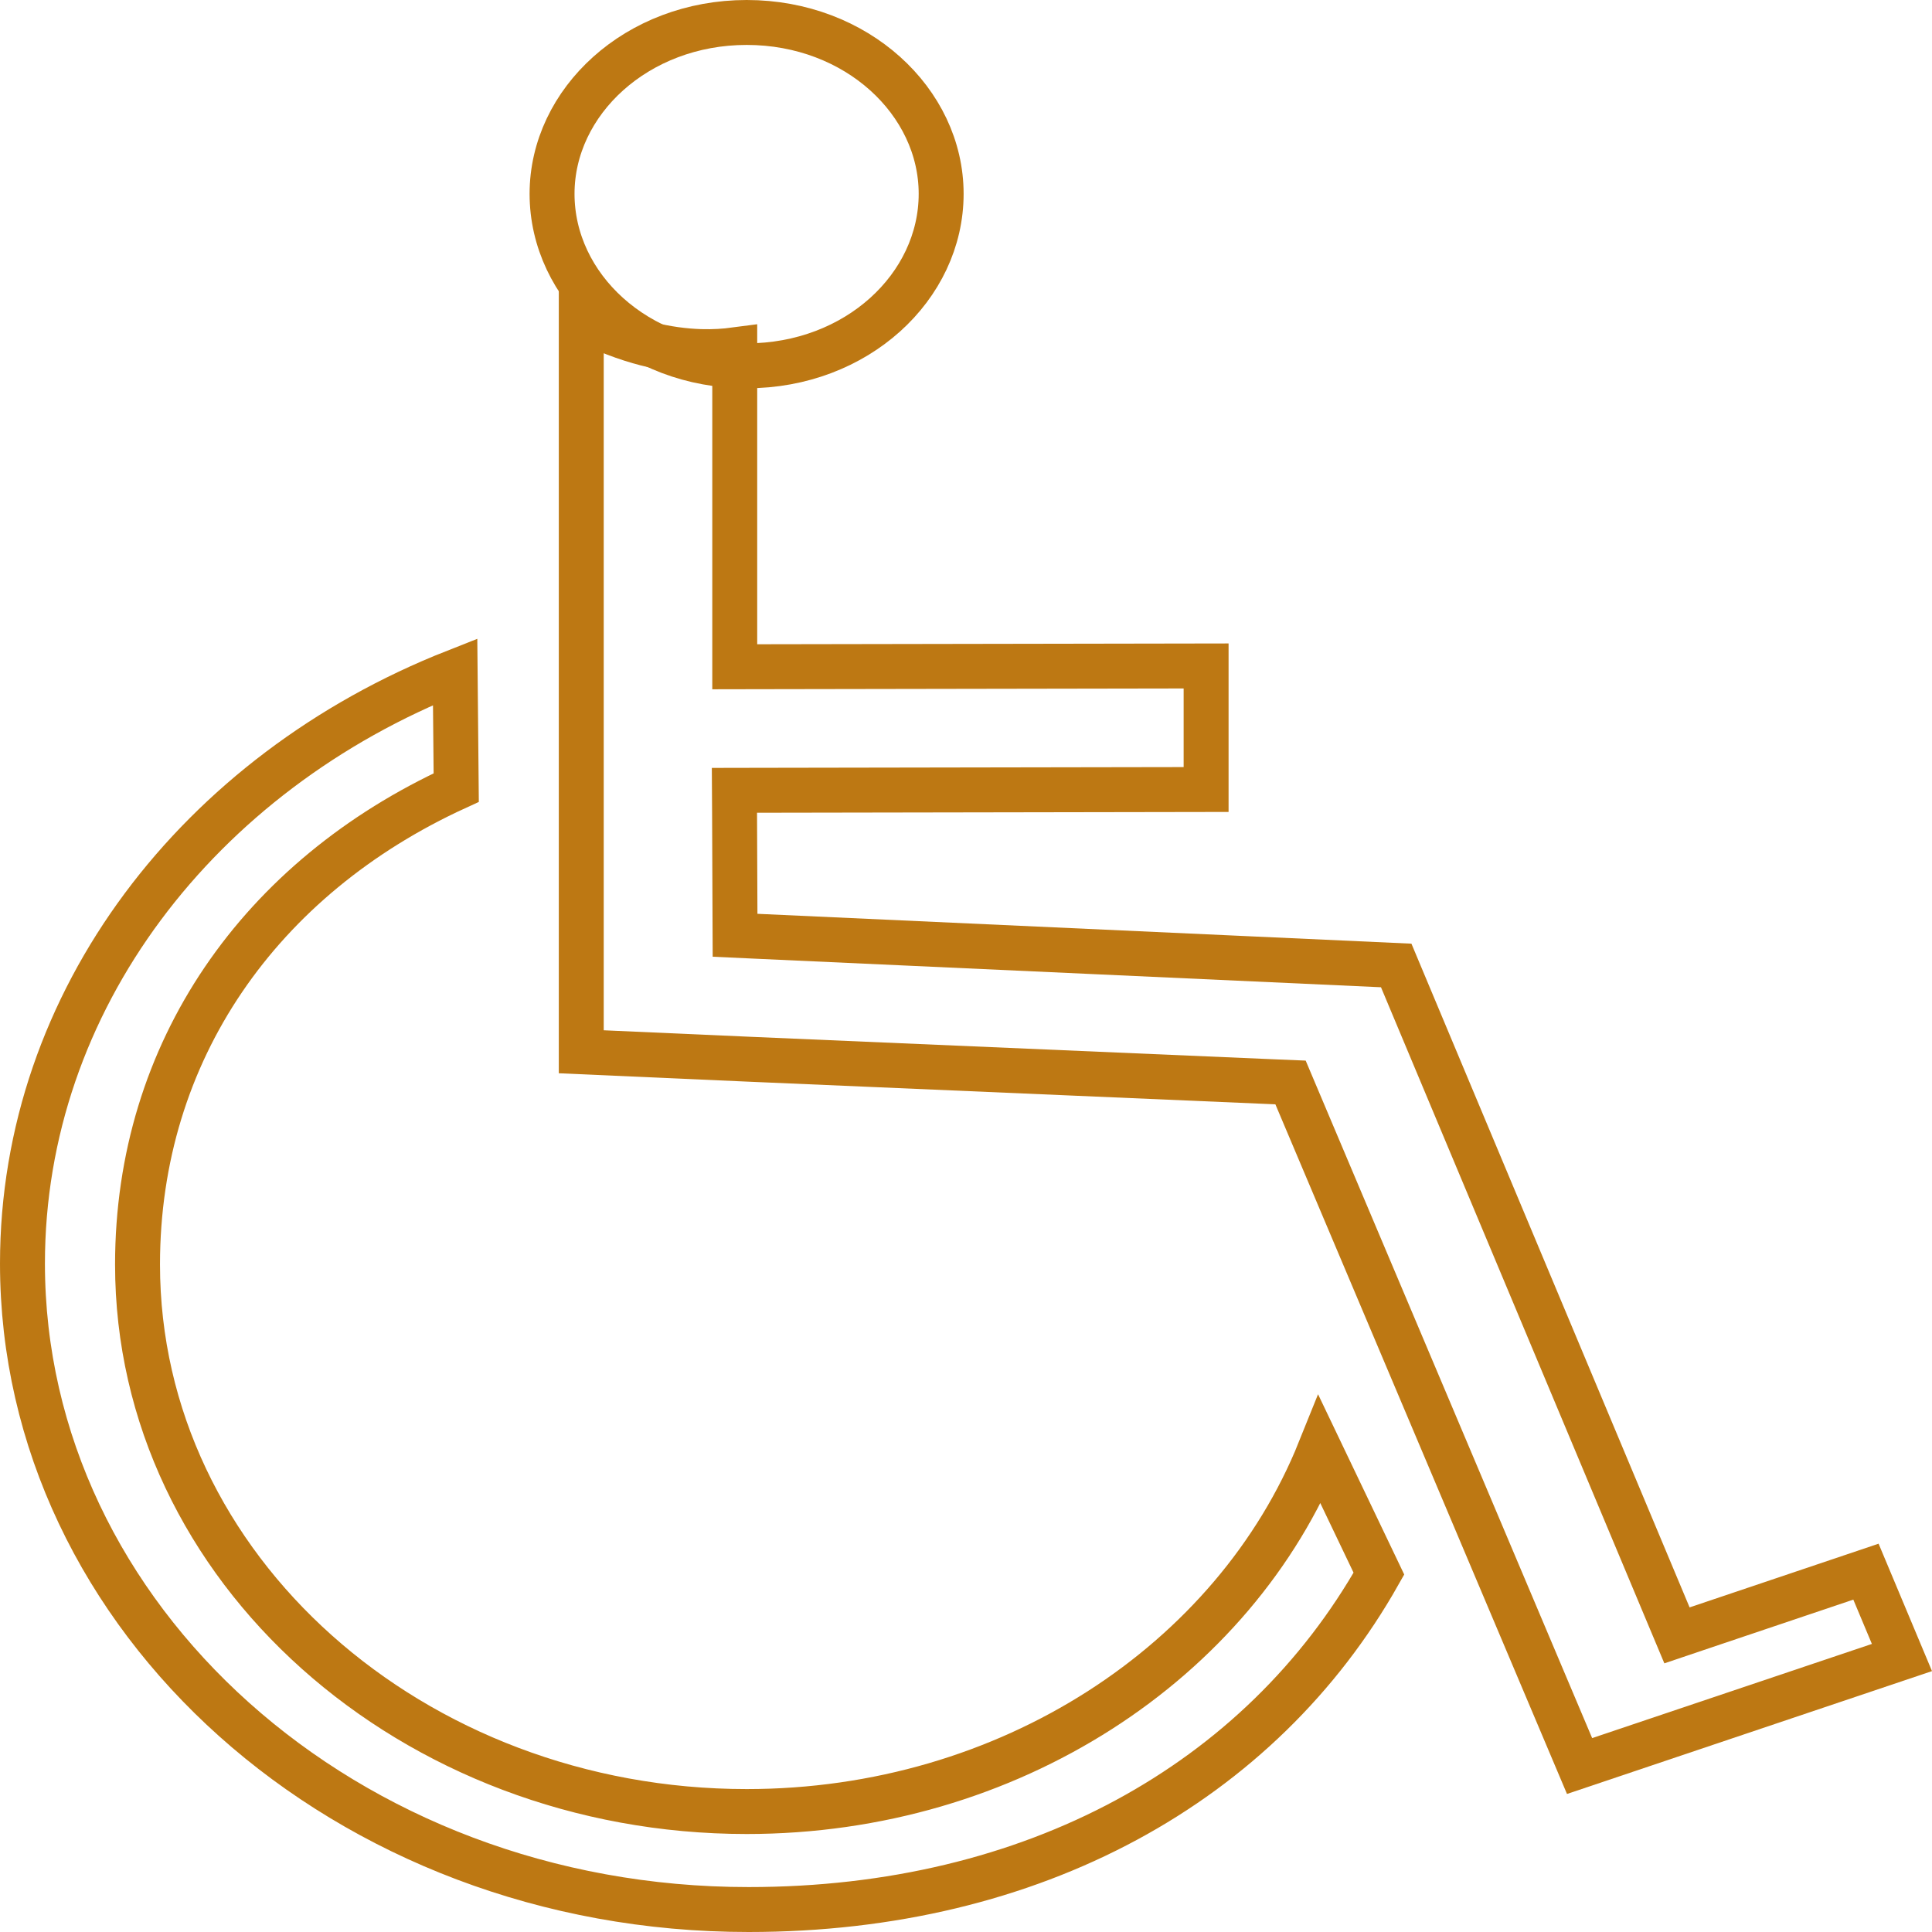 <svg width="43" height="43" viewBox="0 0 43 43" fill="none" xmlns="http://www.w3.org/2000/svg">
<path d="M16.663 42.5H16.663C7.675 42.504 0.5 36.008 0.5 28.122C0.5 22.265 4.428 17.198 10.13 14.95L10.154 17.529C5.791 19.528 3.061 23.395 3.061 28.144C3.061 34.912 9.183 40.319 16.619 40.319C22.454 40.319 27.477 36.992 29.375 32.273L30.69 35.024C28.058 39.683 23 42.5 16.663 42.5Z" stroke="#BD7813"/>
<path d="M16.353 7.787V14.339V14.84L16.854 14.839L26.844 14.822V17.572L16.848 17.589L16.346 17.59L16.349 18.091L16.358 20.34L16.36 20.816L16.835 20.838L31.075 21.488L37.144 35.969L37.324 36.398L37.765 36.249L41.53 34.98L42.331 36.891L35.156 39.306L28.846 24.383L28.723 24.092L28.407 24.079L16.68 23.575L16.679 23.575L12.937 23.409V7.084C13.975 7.626 14.886 7.803 15.591 7.825C15.886 7.834 16.142 7.815 16.353 7.787Z" stroke="#BD7813"/>
<path d="M20.947 4.314C20.947 6.386 19.062 8.142 16.619 8.142C14.171 8.142 12.287 6.385 12.287 4.314C12.287 2.262 14.175 0.5 16.619 0.5C19.063 0.5 20.947 2.261 20.947 4.314Z" stroke="#BD7813"/>
</svg>
